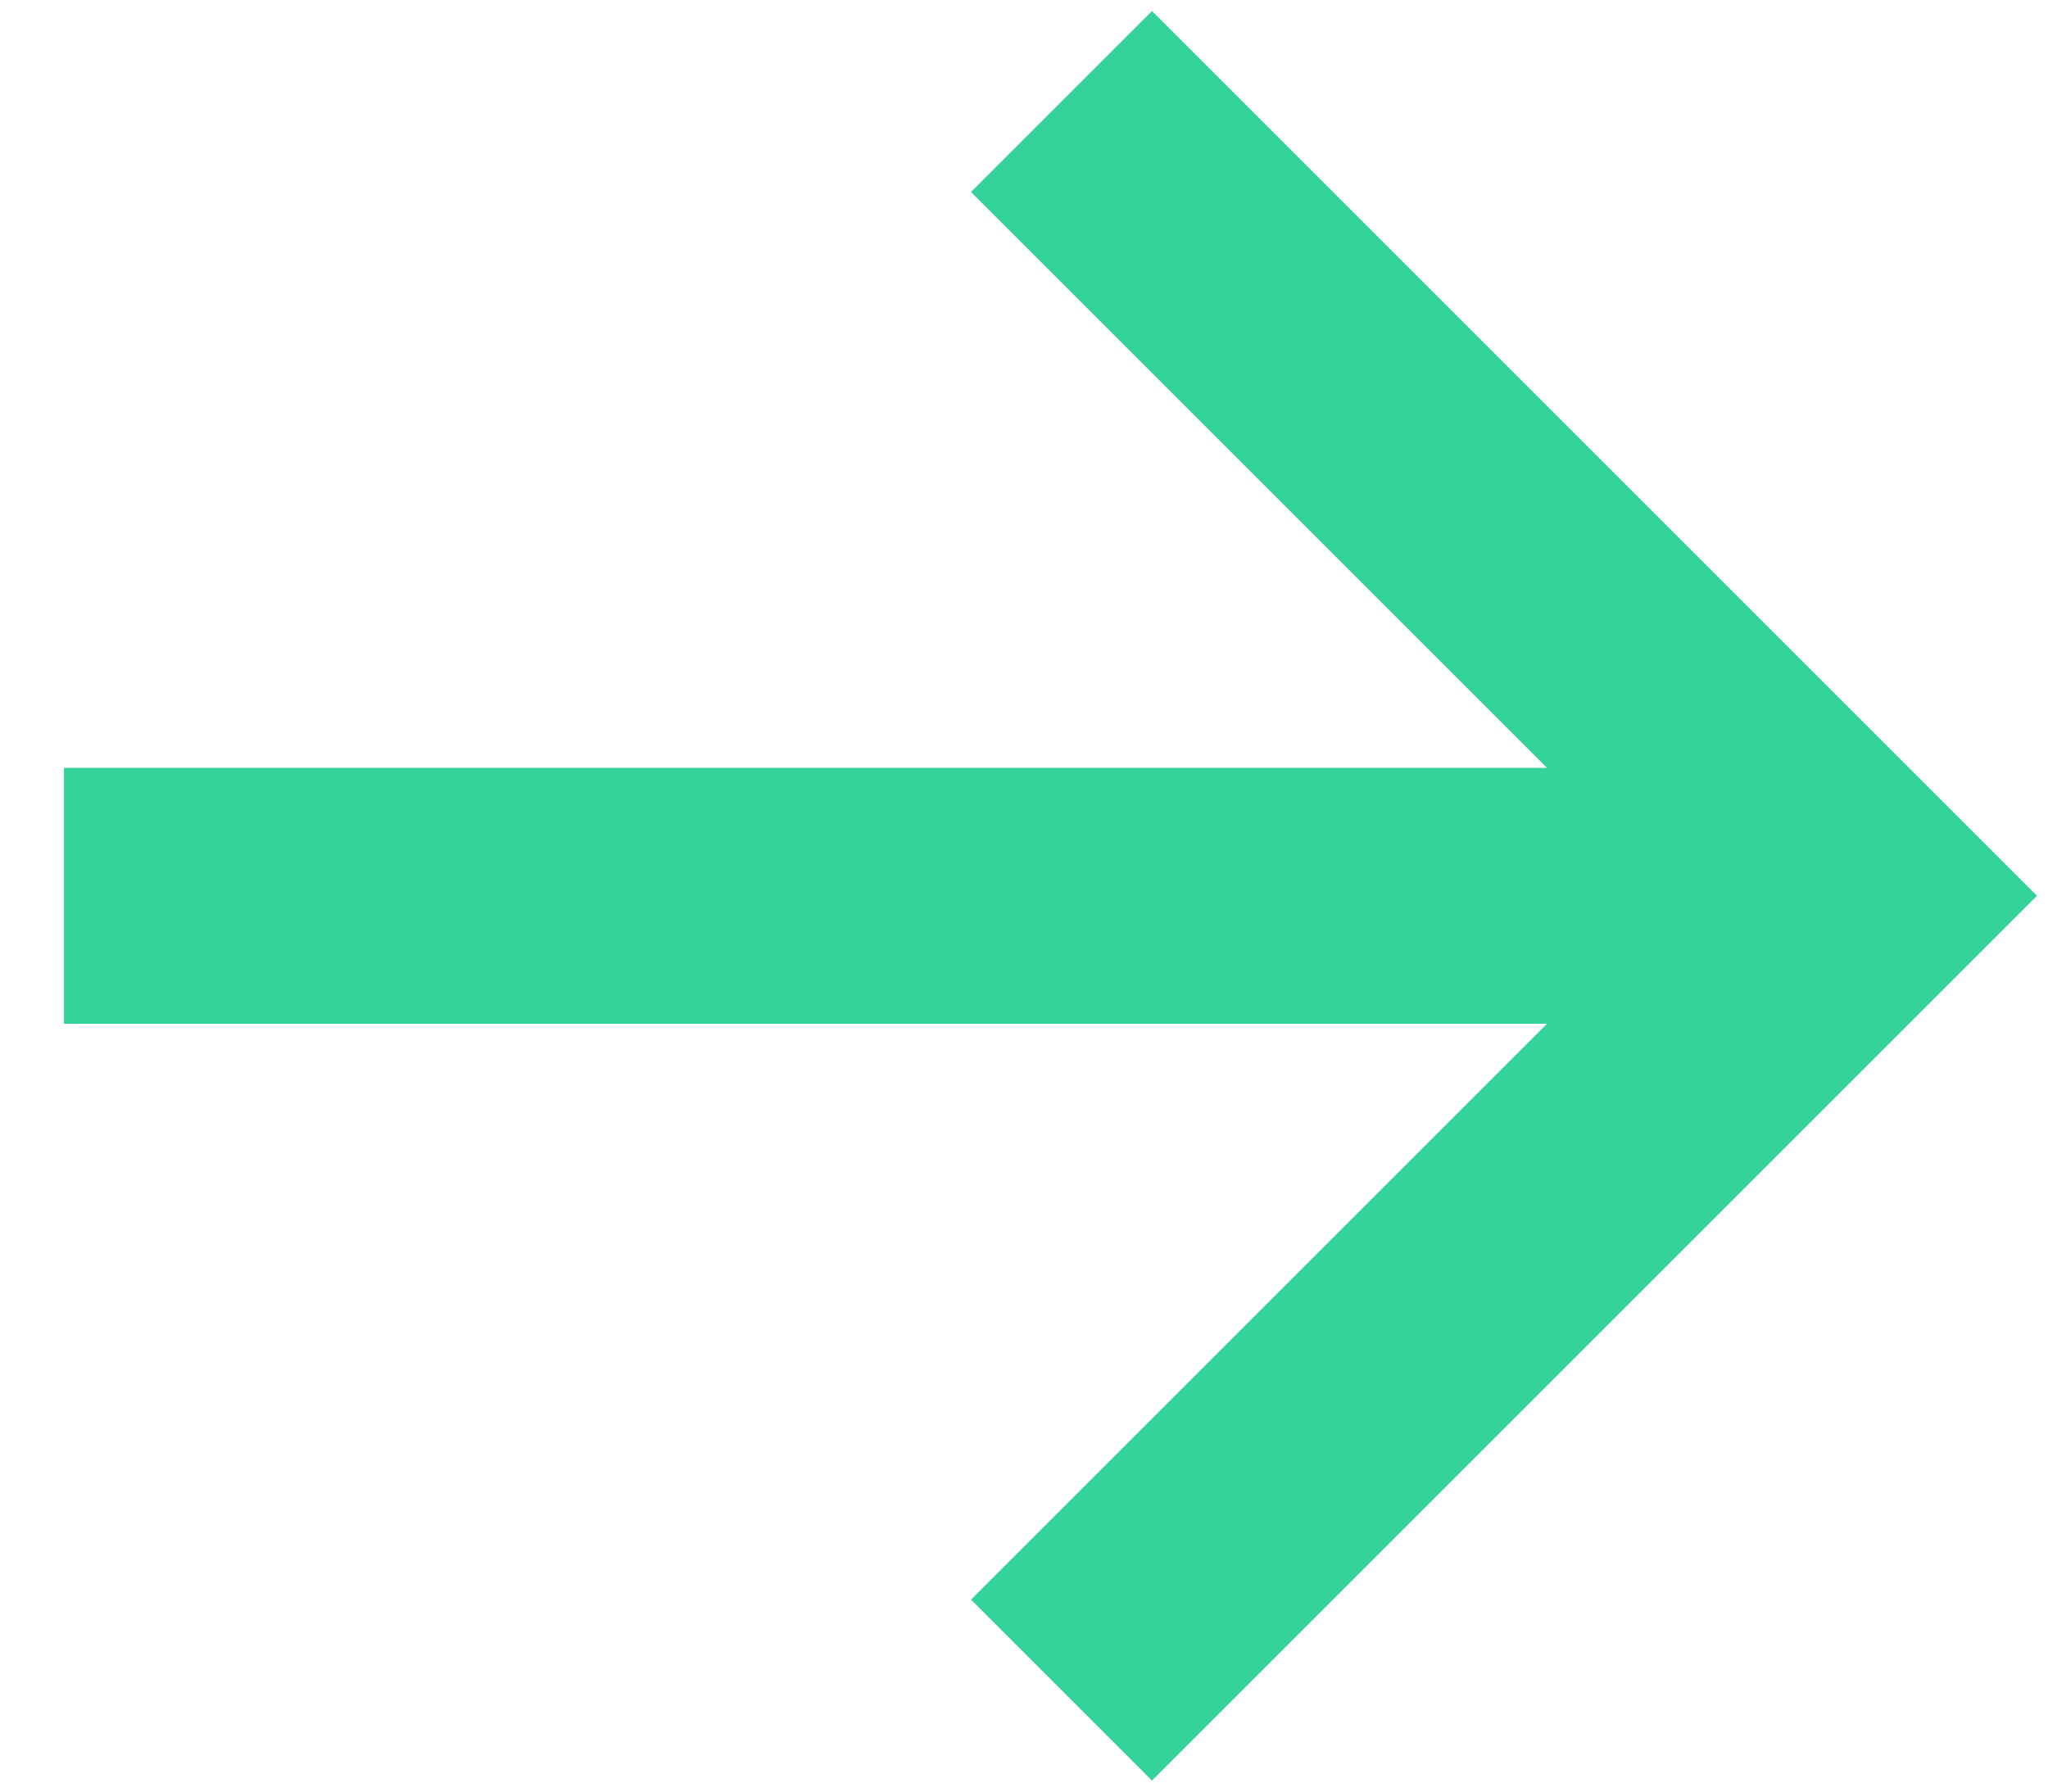 <svg width="16" height="14" viewBox="0 0 16 14" fill="none" xmlns="http://www.w3.org/2000/svg">
<path d="M0.5 6L12.086 6L7.586 1.5L9 0.086L15.914 7L9 13.914L7.586 12.5L12.086 8L0.5 8L0.5 6Z" fill="#34D399"/>
</svg>
